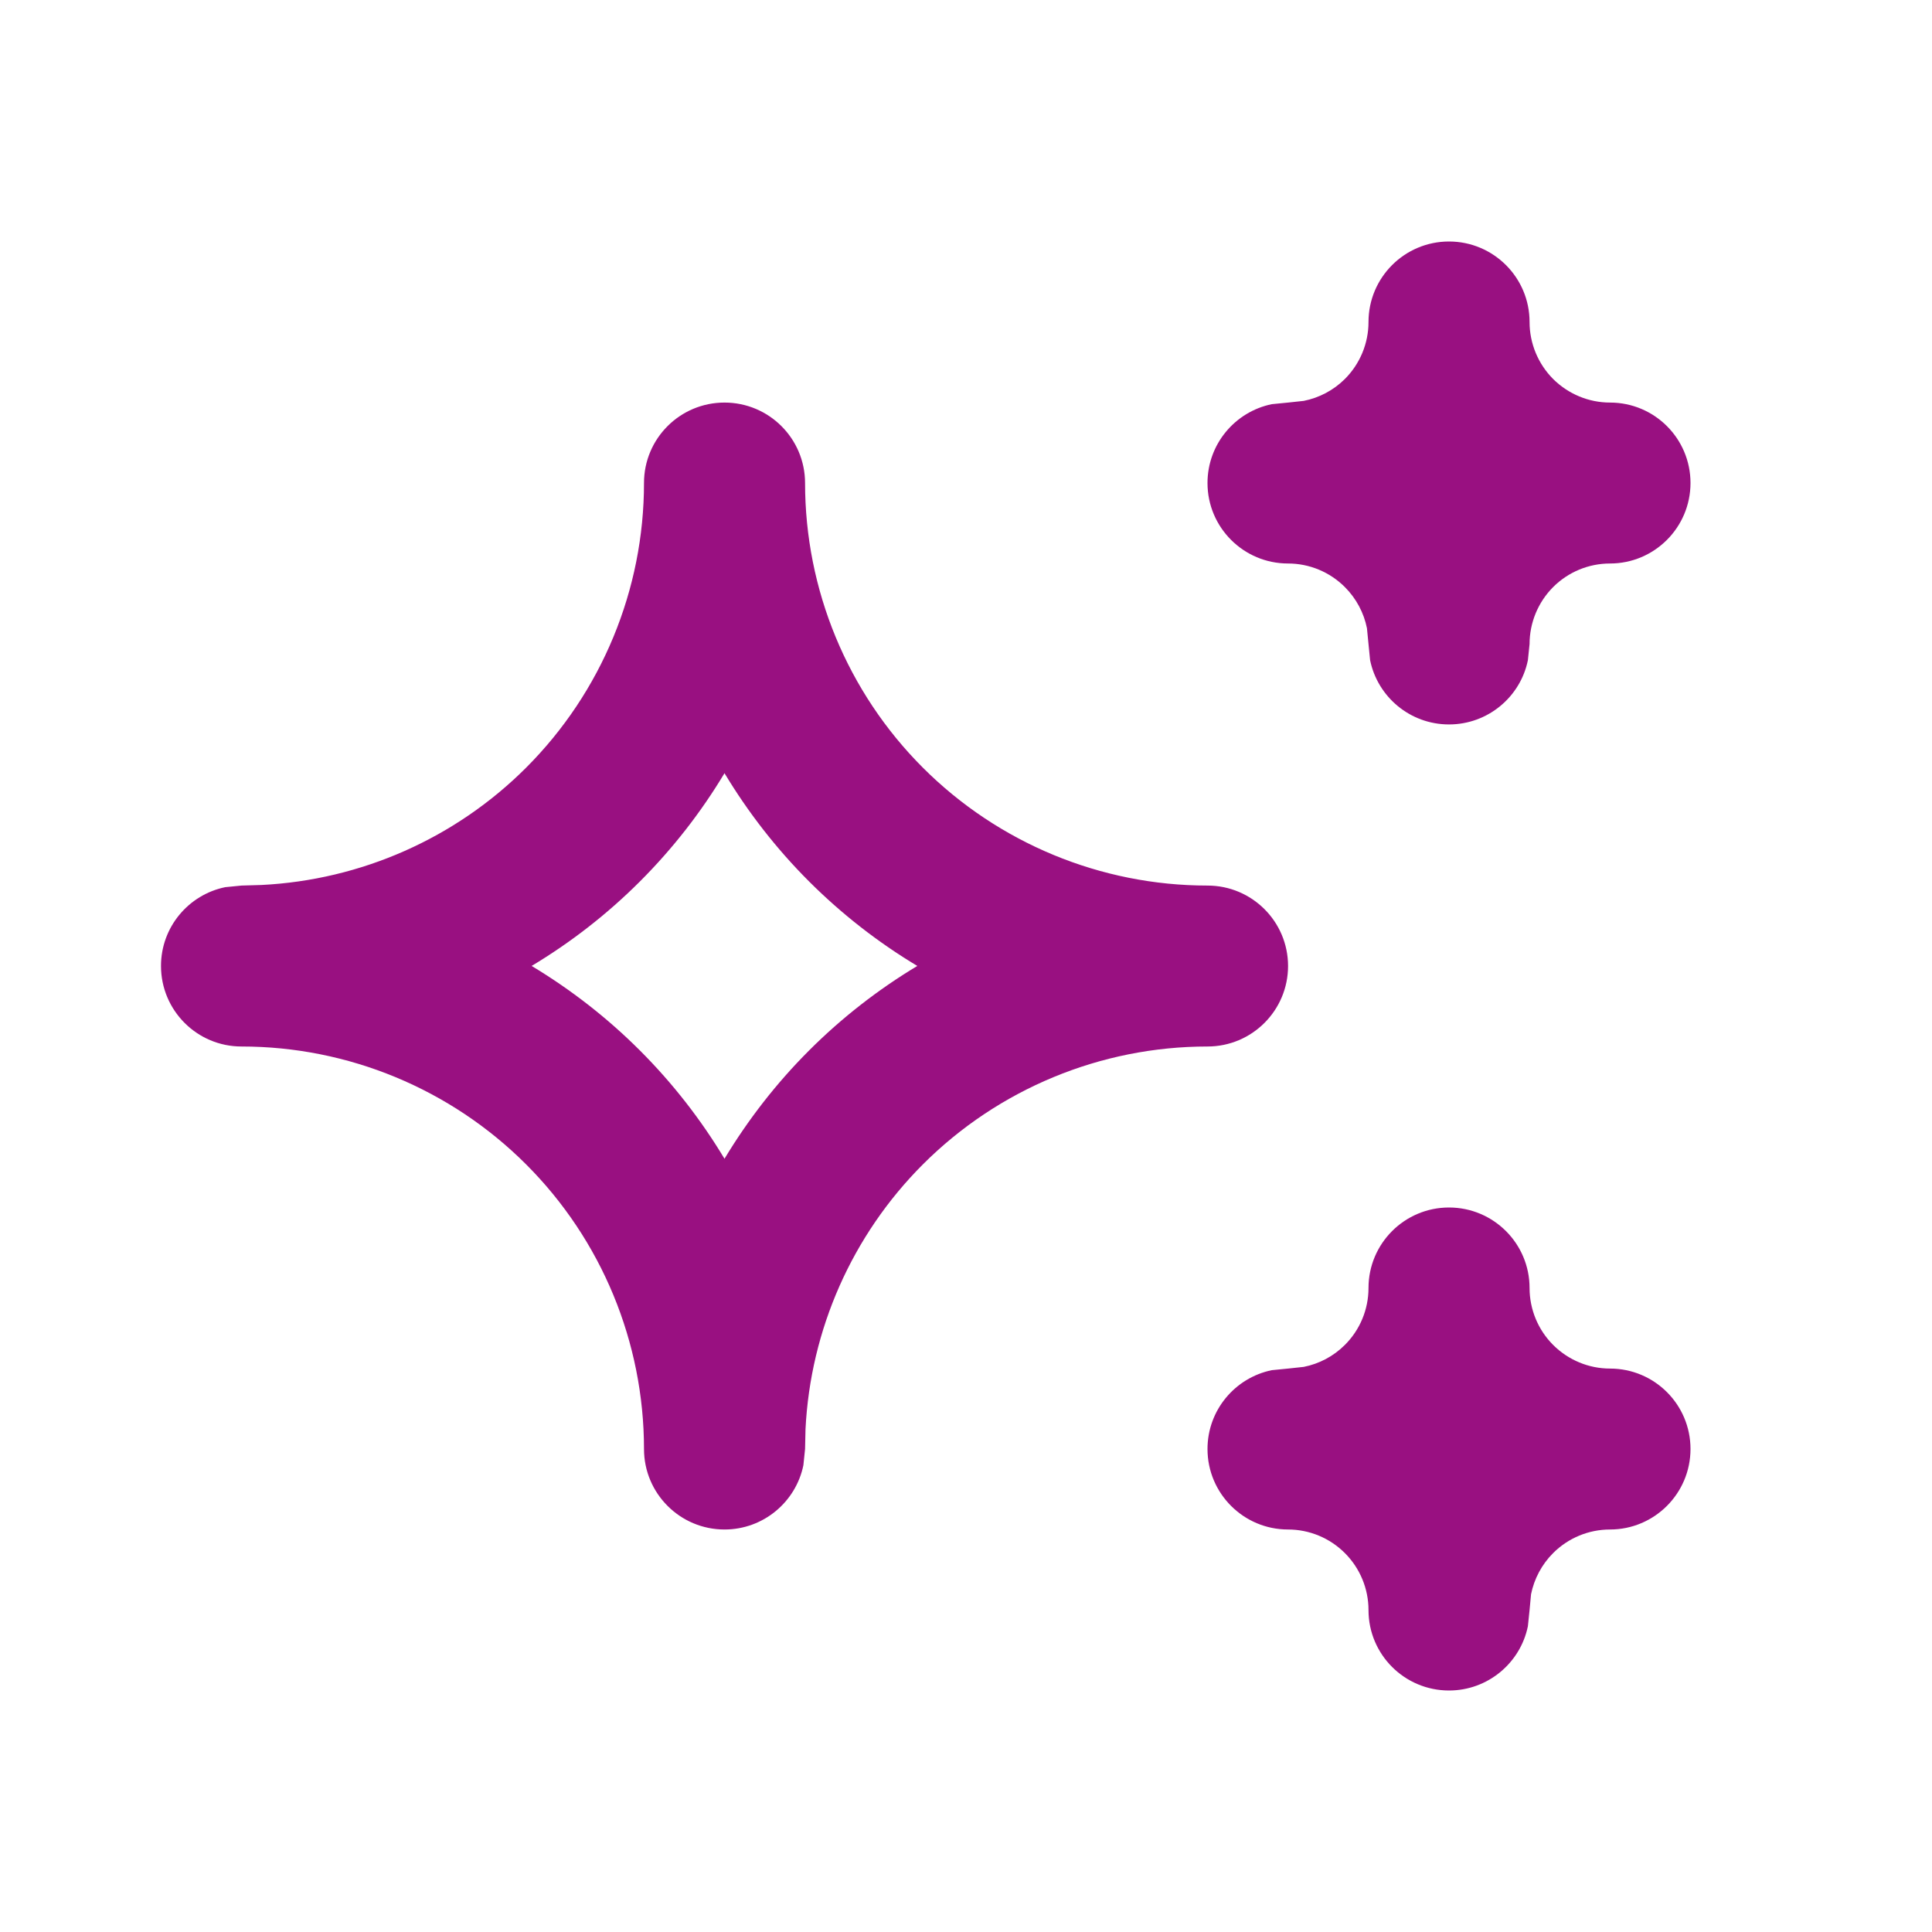 <svg width="30" height="30" viewBox="0 0 30 30" fill="none" xmlns="http://www.w3.org/2000/svg">
<path d="M21.25 25.001C21.25 24.669 21.118 24.351 20.883 24.116C20.649 23.882 20.332 23.75 20.001 23.75C19.31 23.75 18.75 23.19 18.75 22.5C18.75 21.896 19.179 21.393 19.748 21.276L20.001 21.251L20.244 21.225C20.485 21.177 20.707 21.06 20.883 20.884C21.118 20.65 21.25 20.332 21.25 20C21.25 19.31 21.81 18.75 22.5 18.75C23.191 18.75 23.751 19.31 23.751 20C23.751 20.332 23.883 20.65 24.117 20.884C24.351 21.118 24.669 21.251 25 21.251C25.69 21.251 26.25 21.809 26.25 22.5C26.25 23.19 25.69 23.75 25 23.75C24.668 23.75 24.351 23.882 24.117 24.116C23.941 24.292 23.823 24.515 23.774 24.755L23.751 25.001L23.725 25.252C23.609 25.821 23.104 26.25 22.5 26.25C21.81 26.25 21.25 25.691 21.25 25.001ZM10 22.5C9.999 20.842 9.342 19.253 8.17 18.081C6.998 16.909 5.408 16.25 3.75 16.25C3.06 16.25 2.5 15.69 2.5 14.999C2.5 14.396 2.928 13.893 3.497 13.776L3.75 13.751L4.06 13.742C5.604 13.665 7.071 13.019 8.17 11.92C9.342 10.748 10 9.157 10 7.5C10 6.809 10.56 6.251 11.25 6.251C11.94 6.251 12.5 6.809 12.501 7.5C12.501 9.157 13.158 10.748 14.33 11.92C15.502 13.092 17.093 13.751 18.75 13.751C19.44 13.751 20 14.309 20.001 14.999C20.001 15.69 19.441 16.25 18.75 16.25C17.093 16.25 15.502 16.909 14.33 18.081C13.232 19.18 12.585 20.646 12.508 22.19L12.501 22.5L12.475 22.752C12.358 23.322 11.854 23.75 11.25 23.75C10.56 23.75 10 23.19 10 22.5ZM11.25 12.006C10.886 12.613 10.446 13.178 9.937 13.687C9.428 14.196 8.862 14.635 8.255 14.999C8.862 15.364 9.428 15.803 9.937 16.312C10.446 16.821 10.886 17.387 11.25 17.993C11.615 17.387 12.054 16.821 12.563 16.312C13.072 15.803 13.637 15.364 14.244 14.999C13.637 14.635 13.072 14.195 12.563 13.687C12.054 13.178 11.615 12.613 11.25 12.006ZM21.25 10.001L21.226 9.755C21.178 9.515 21.059 9.292 20.883 9.116C20.649 8.882 20.332 8.75 20.001 8.75C19.31 8.75 18.75 8.19 18.75 7.5C18.75 6.896 19.179 6.393 19.748 6.276L20.001 6.251L20.244 6.225C20.485 6.177 20.707 6.06 20.883 5.885C21.118 5.65 21.25 5.332 21.25 5C21.25 4.31 21.81 3.75 22.5 3.75C23.191 3.75 23.751 4.31 23.751 5C23.751 5.332 23.883 5.65 24.117 5.885C24.351 6.118 24.669 6.251 25 6.251C25.69 6.251 26.25 6.809 26.25 7.5C26.25 8.19 25.69 8.75 25 8.75C24.668 8.75 24.351 8.882 24.117 9.116C23.883 9.351 23.751 9.669 23.751 10.001L23.725 10.252C23.609 10.821 23.104 11.249 22.5 11.249C21.896 11.249 21.392 10.821 21.275 10.252L21.25 10.001Z" fill="#991081"/>
</svg>
